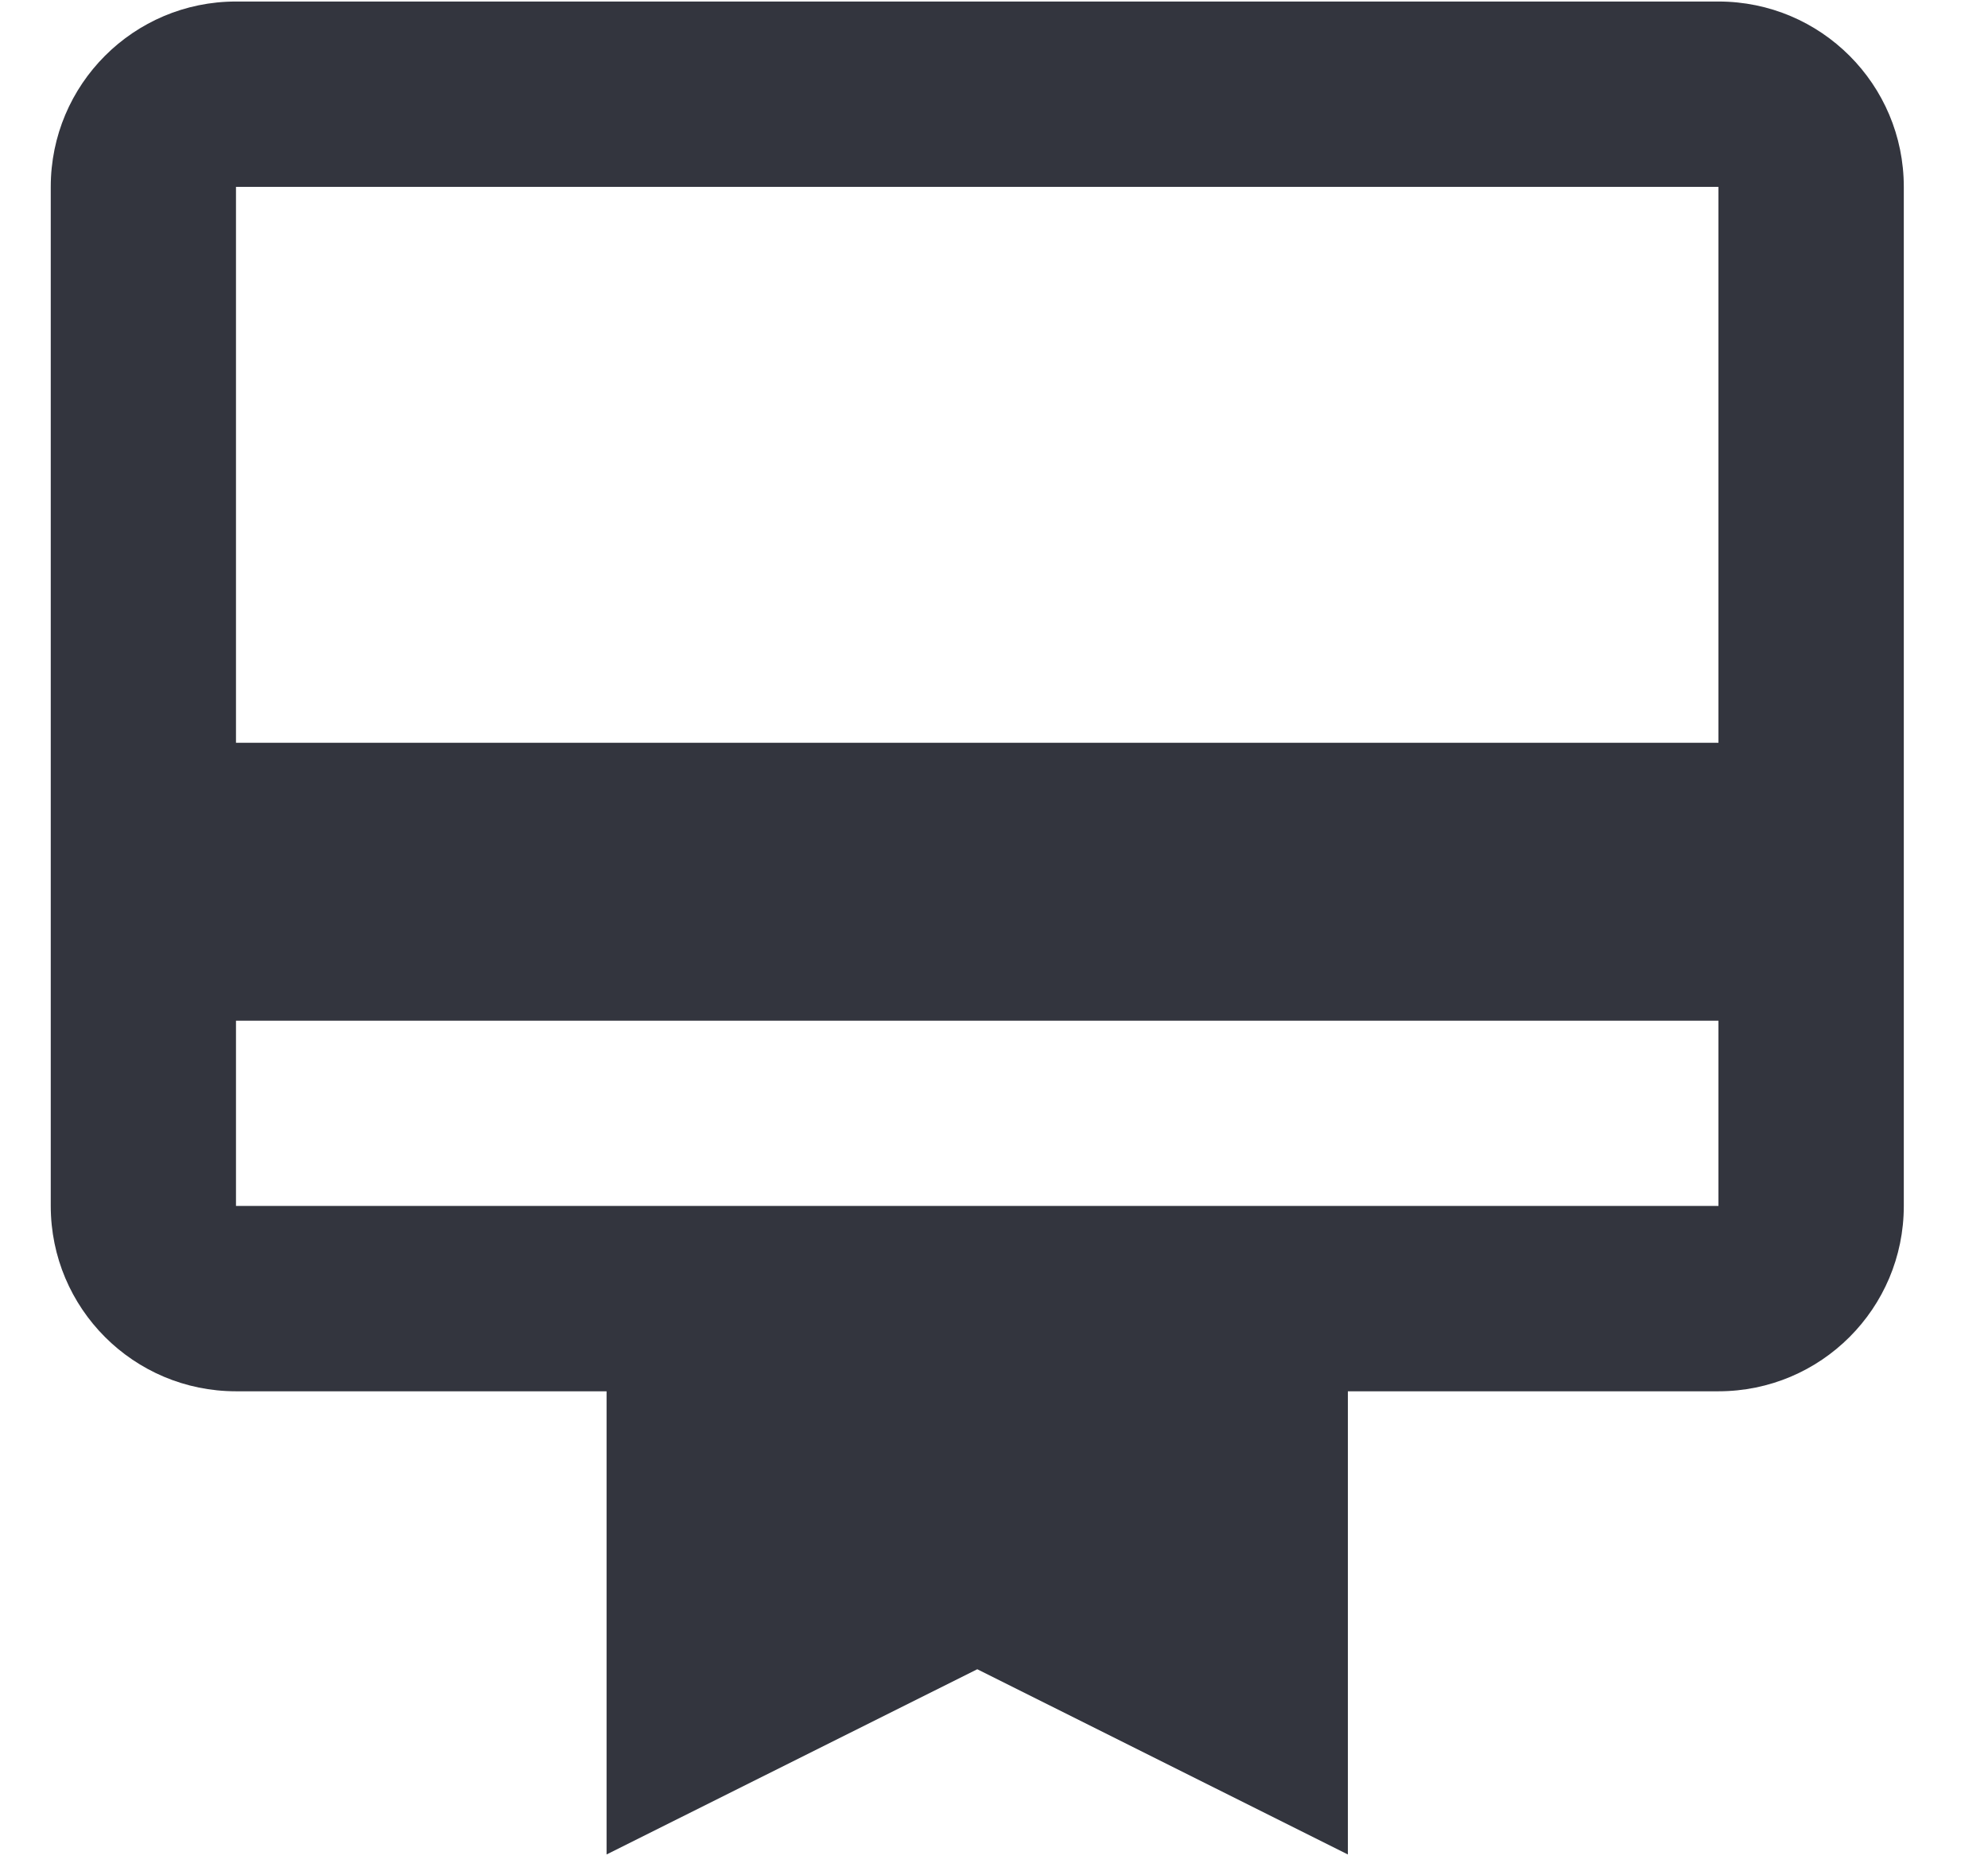 <svg width="17" height="16" viewBox="0 0 17 16" fill="none" xmlns="http://www.w3.org/2000/svg">
<path d="M14.695 0.013H2.018C1.143 0.013 0.434 0.722 0.434 1.598V10.313C0.434 11.189 1.143 11.898 2.018 11.898H5.187V15.859L8.357 14.275L11.526 15.859V11.898H14.695C15.571 11.898 16.28 11.189 16.28 10.313V1.598C16.28 0.722 15.571 0.013 14.695 0.013ZM14.695 10.313H2.018V8.729H14.695V10.313ZM14.695 6.352H2.018V1.598H14.695V6.352Z" fill="#33353E"/>
</svg>

